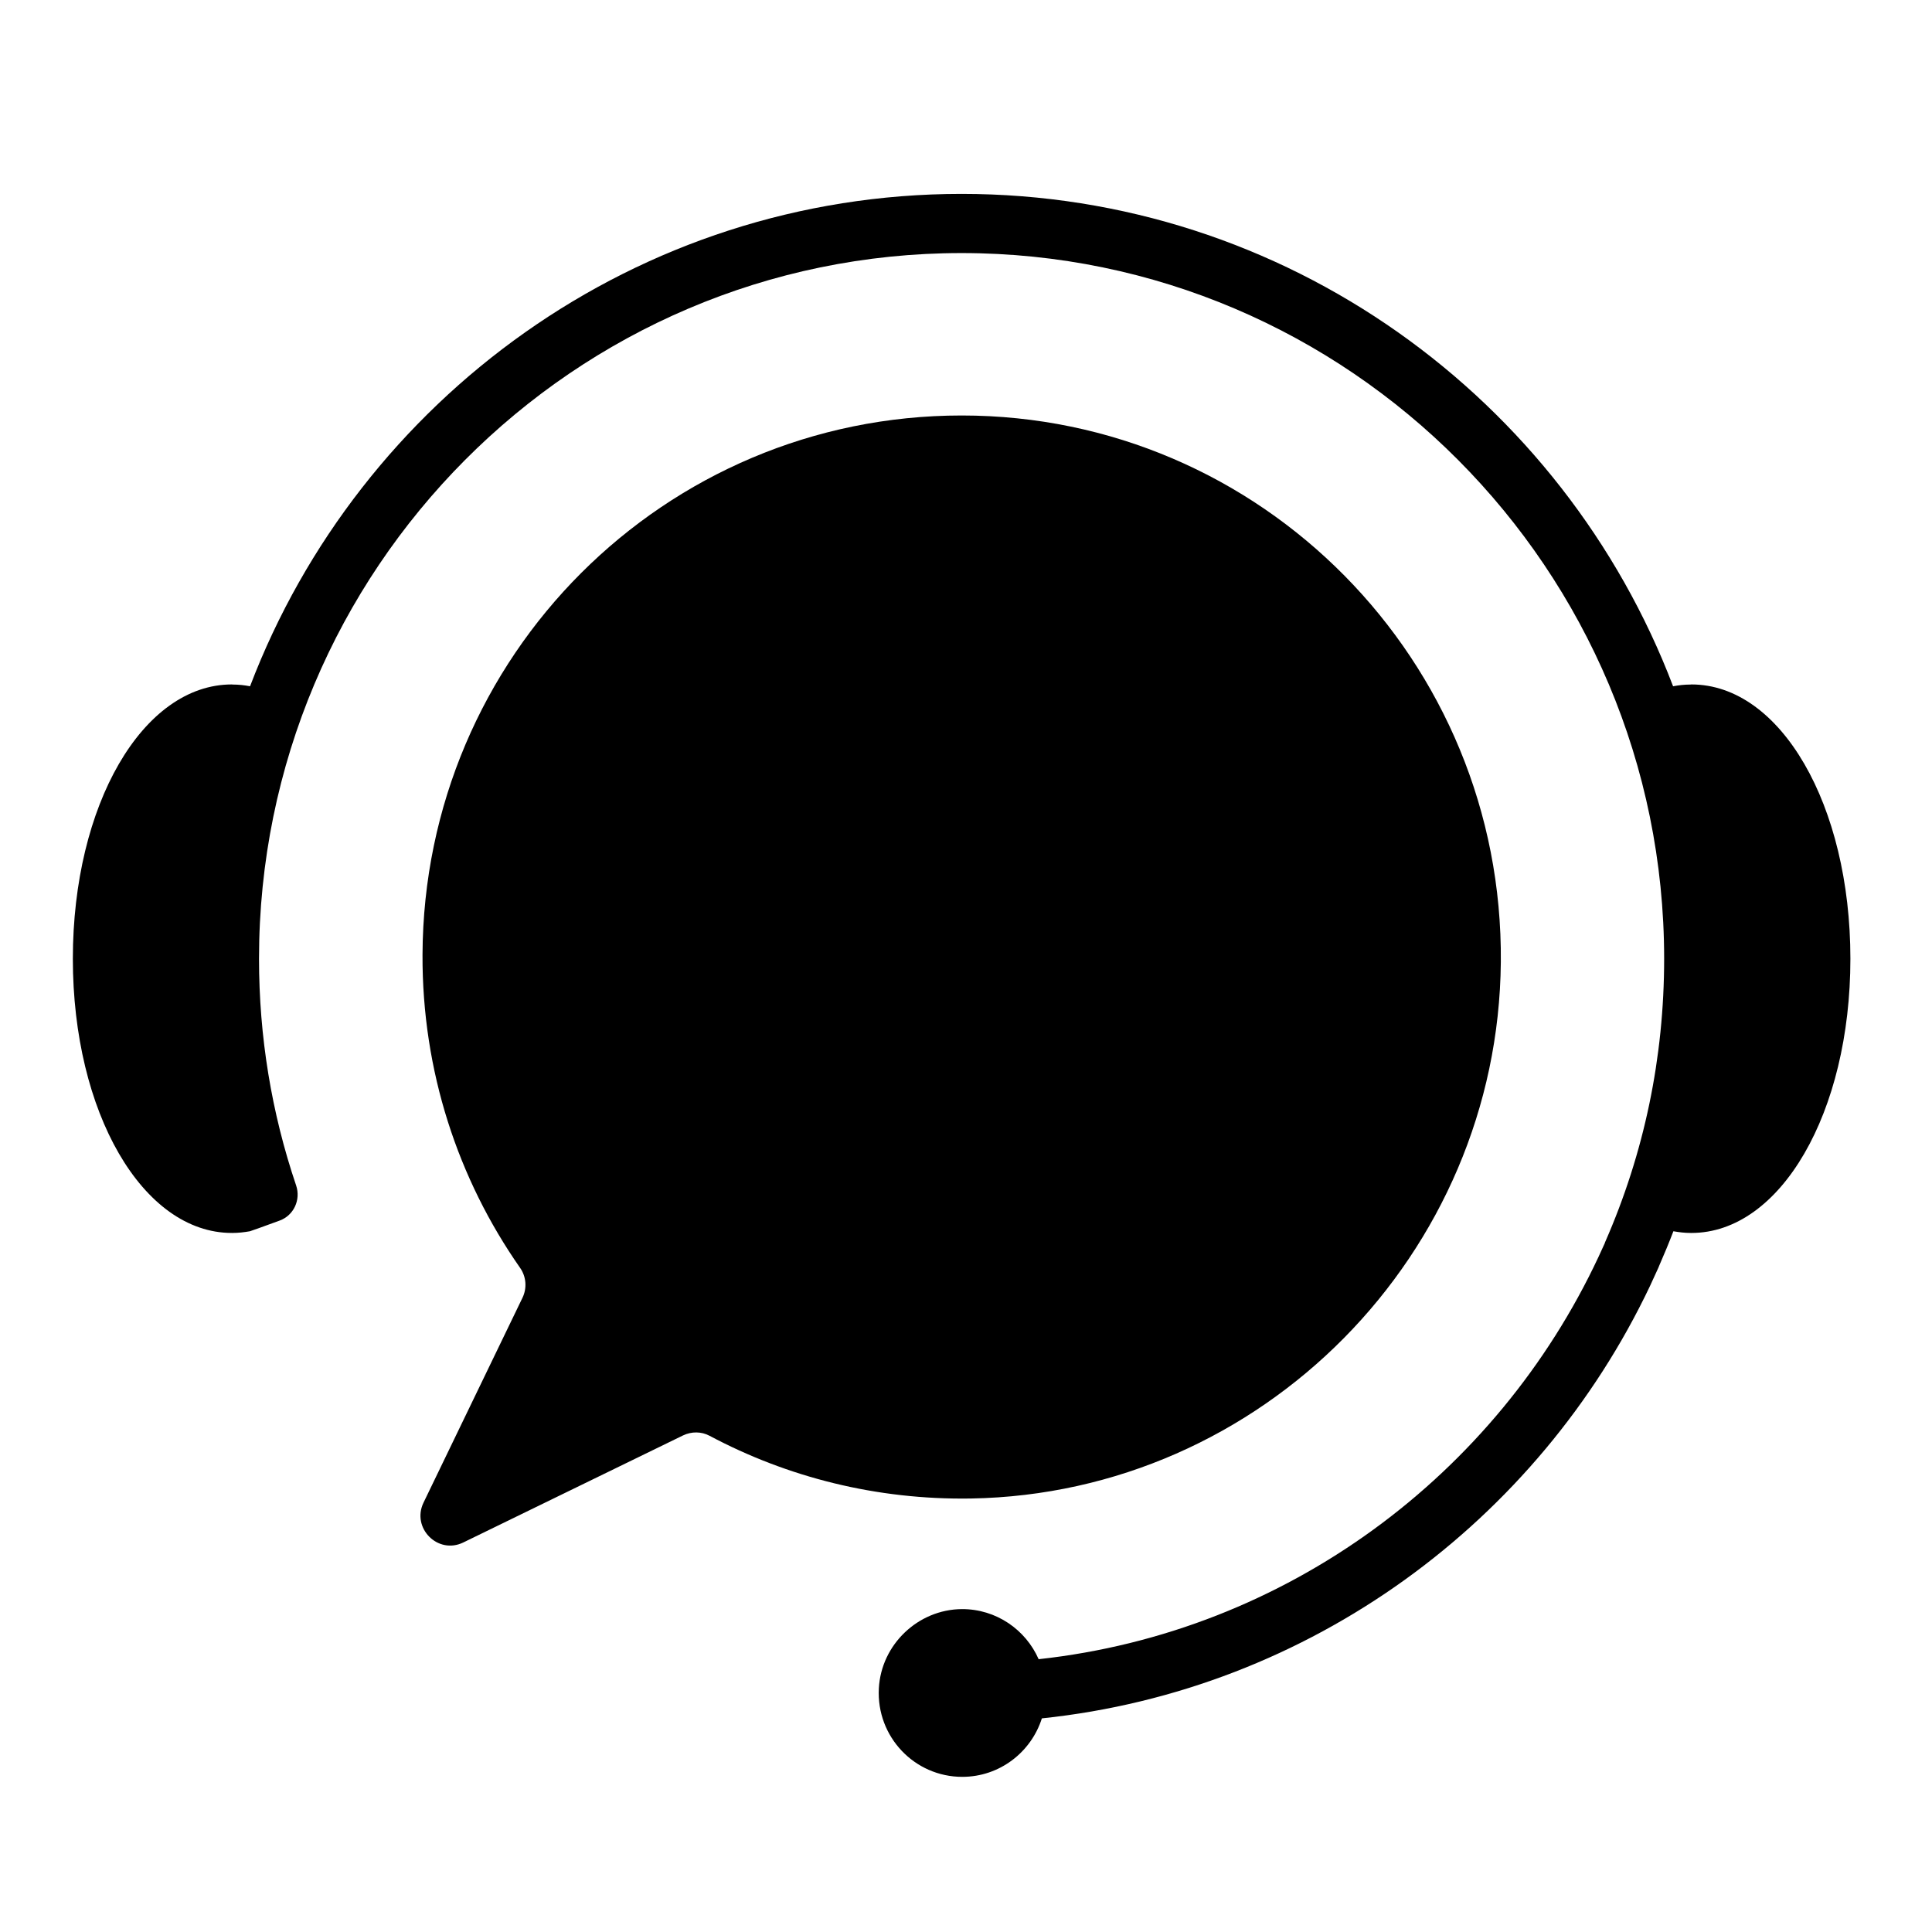 <svg version="1.0" preserveAspectRatio="xMidYMid meet" height="100" viewBox="0 0 75 75" zoomAndPan="magnify" width="100" xmlns:xlink="http://www.w3.org/1999/xlink" xmlns="http://www.w3.org/2000/svg"><defs><clipPath id="1f71ba3727"><path clip-rule="nonzero" d="M 2.828 7.527 L 71.828 7.527 L 71.828 68.977 L 2.828 68.977 Z M 2.828 7.527"></path></clipPath></defs><g clip-path="url(#1f71ba3727)"><path fill-rule="nonzero" fill-opacity="1" d="M 65.66 26.57 C 65.648 26.57 65.641 26.57 65.629 26.574 C 65.398 26.574 65.172 26.598 64.949 26.641 C 60.699 15.477 49.922 7.527 37.328 7.527 C 24.738 7.527 13.961 15.477 9.707 26.641 C 9.484 26.598 9.262 26.574 9.031 26.574 C 9.02 26.57 9.012 26.57 9 26.57 C 5.539 26.57 2.828 31.246 2.828 37.219 C 2.828 43.188 5.539 47.863 9 47.863 C 9.008 47.863 9.016 47.863 9.023 47.863 C 9.254 47.863 9.48 47.836 9.703 47.797 C 9.703 47.801 10.293 47.59 10.855 47.383 C 11.402 47.184 11.684 46.578 11.496 46.02 C 10.539 43.195 10.055 40.238 10.055 37.219 C 10.055 22.113 22.289 9.824 37.328 9.824 C 52.367 9.824 64.602 22.113 64.602 37.219 C 64.602 41.051 63.832 44.75 62.309 48.223 C 62.305 48.238 62.297 48.254 62.293 48.27 C 62.215 48.441 62.137 48.617 62.055 48.789 C 58.098 57.25 49.953 63.359 40.32 64.41 C 39.816 63.262 38.672 62.461 37.34 62.465 C 35.641 62.477 34.207 63.84 34.117 65.543 C 34.016 67.422 35.504 68.977 37.355 68.977 C 38.801 68.977 40.027 68.023 40.445 66.707 C 50.875 65.613 59.715 59.051 64.051 49.926 C 64.082 49.863 64.109 49.801 64.137 49.738 C 64.219 49.562 64.297 49.387 64.379 49.211 C 64.391 49.184 64.402 49.156 64.414 49.125 C 64.605 48.688 64.789 48.246 64.961 47.797 C 65.18 47.836 65.406 47.863 65.633 47.863 C 65.645 47.863 65.652 47.863 65.66 47.863 C 69.121 47.863 71.832 43.188 71.832 37.219 C 71.832 31.246 69.121 26.57 65.66 26.57" fill="#000000"></path></g><path fill-rule="nonzero" fill-opacity="1" d="M 27.547 55.738 C 30.566 57.344 34.023 58.23 37.691 58.172 C 48.984 57.98 58.16 48.691 58.262 37.348 C 58.367 25.648 48.957 16.129 37.332 16.129 C 25.793 16.129 16.449 25.469 16.402 37.059 C 16.383 41.582 17.785 45.777 20.188 49.215 C 20.43 49.559 20.465 50.004 20.281 50.383 L 16.441 58.332 C 15.965 59.32 17 60.359 17.984 59.879 L 26.516 55.723 C 26.844 55.566 27.227 55.566 27.547 55.738" fill="#000000"></path></svg>